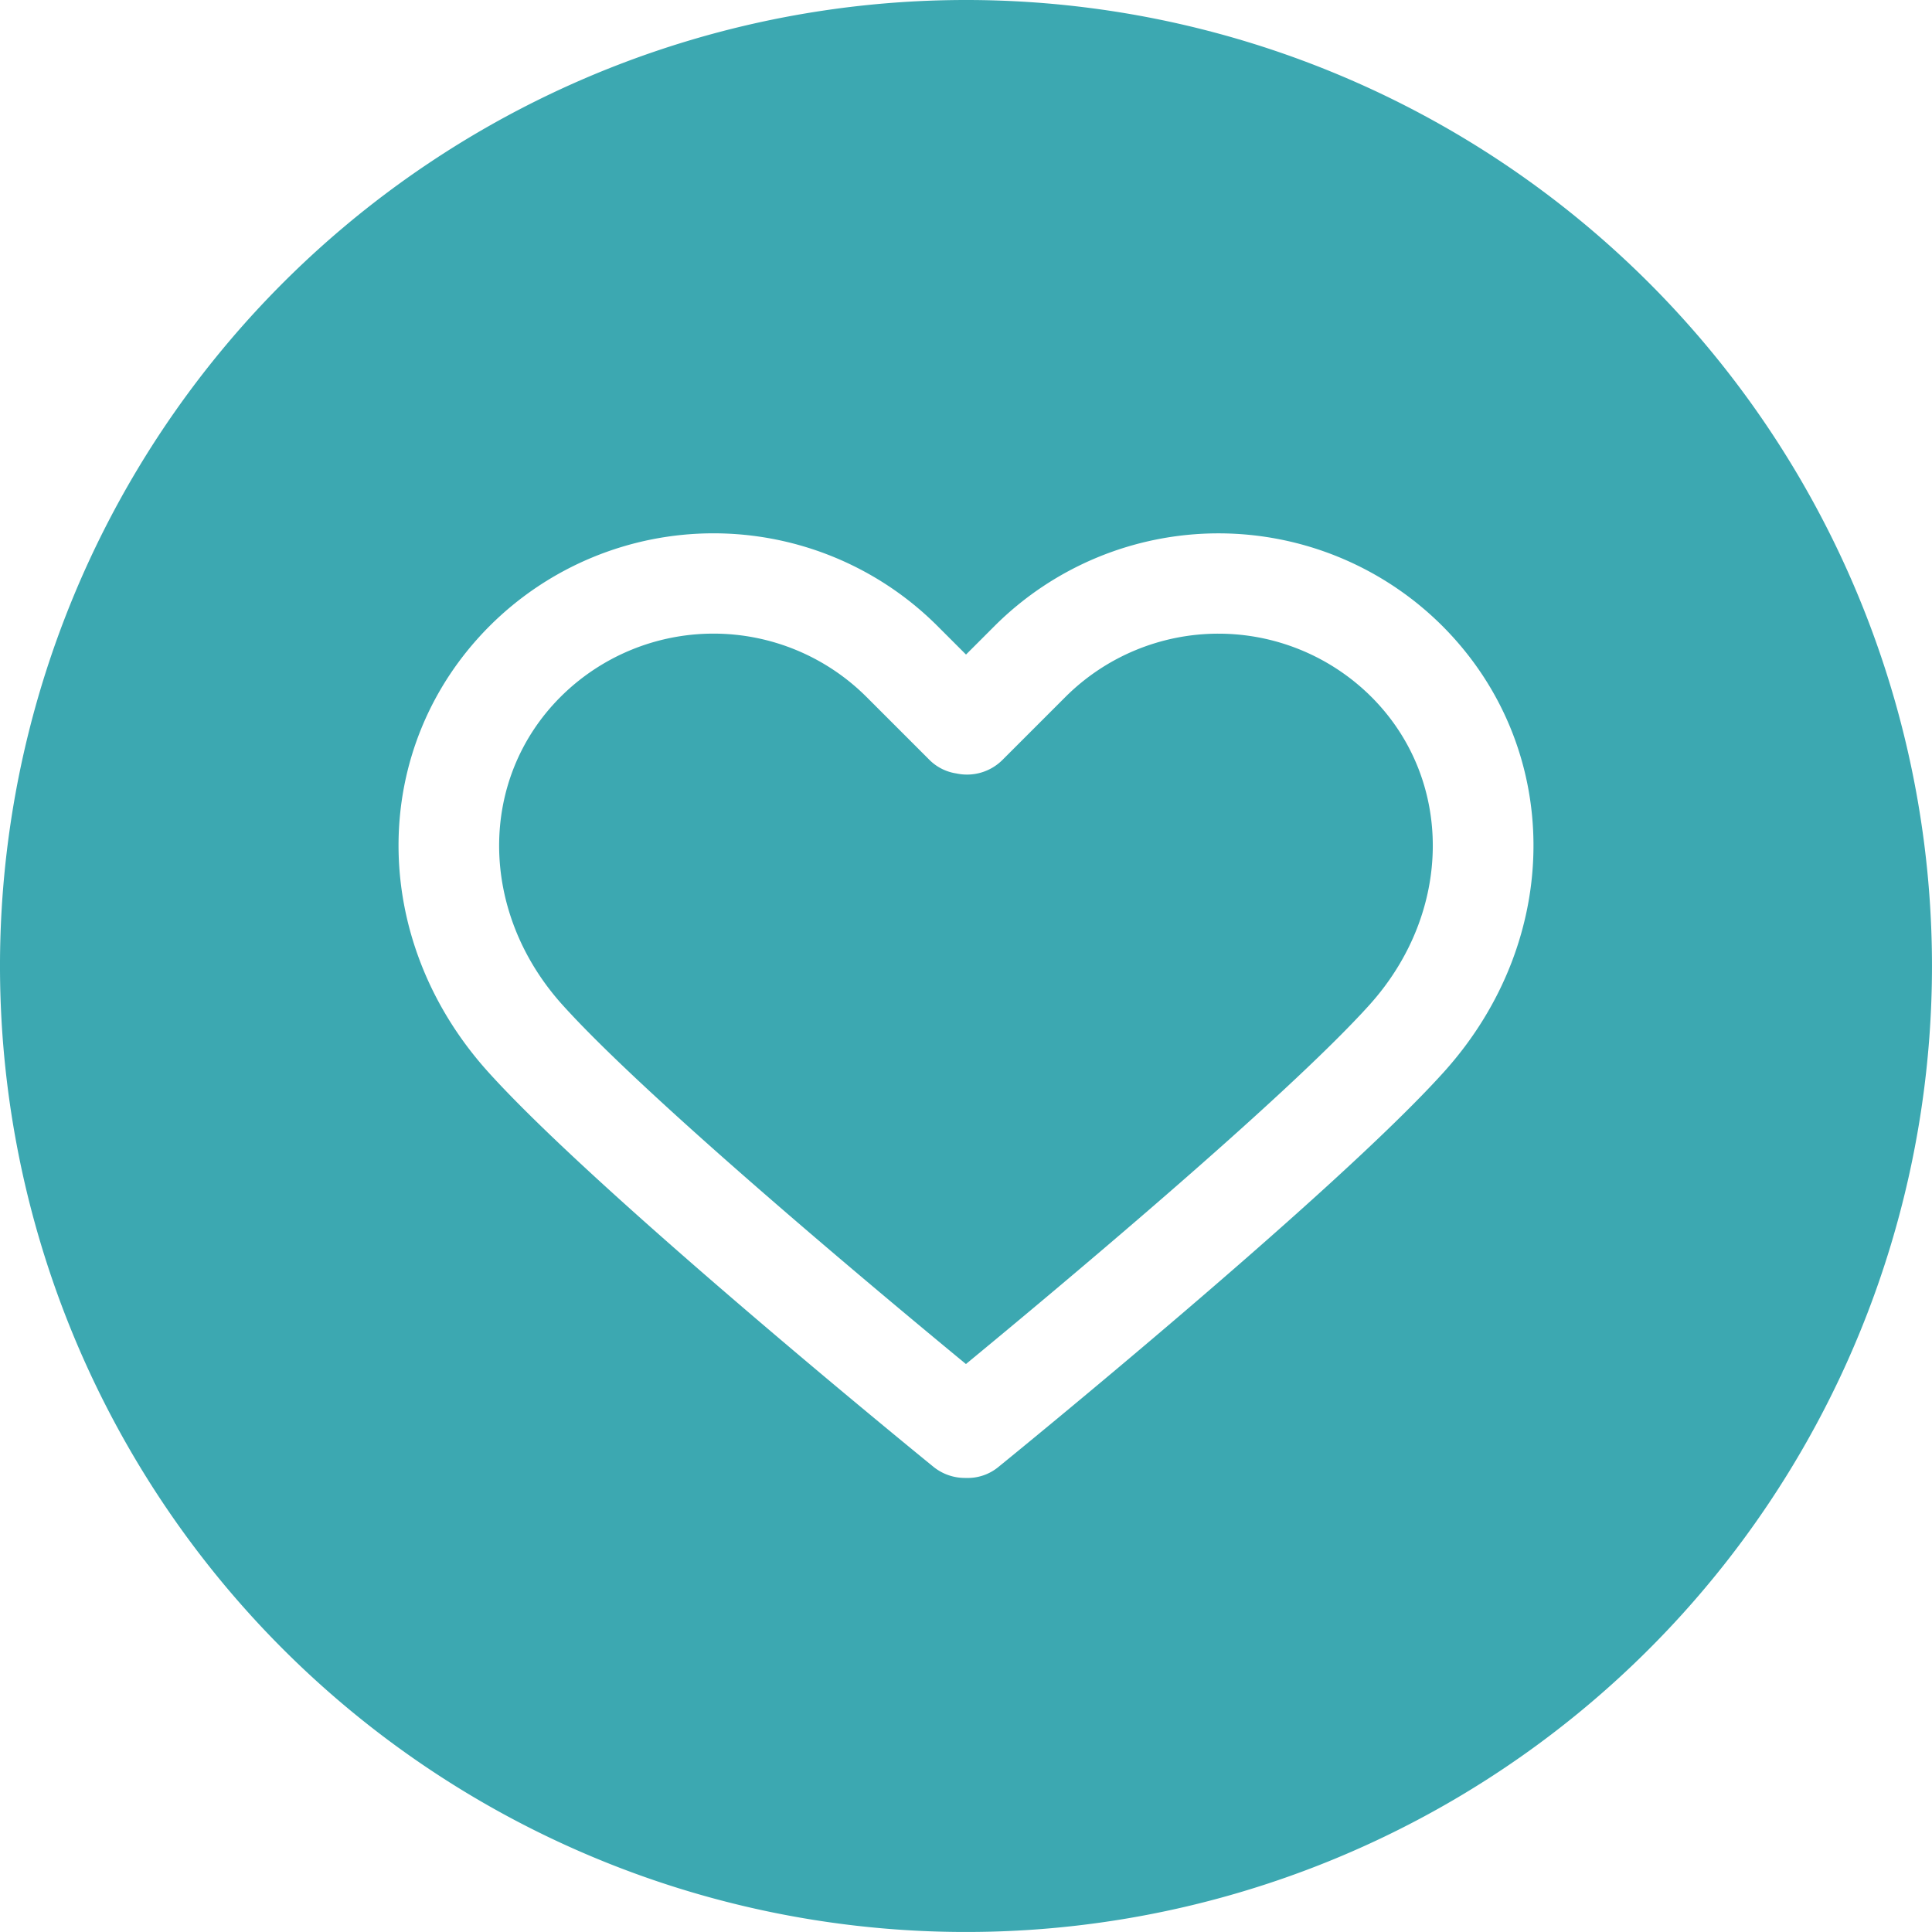 <svg id="グループ化_5" data-name="グループ化 5" xmlns="http://www.w3.org/2000/svg" viewBox="0 0 121.353 121.353">
  <g id="グループ化_4" data-name="グループ化 4">
    <path id="パス_237" data-name="パス 237" d="M113.086,102.359l-3.959,3.959a3.151,3.151,0,0,1-2.9.85,3.029,3.029,0,0,1-1.688-.851l-3.957-3.957a13.6,13.6,0,0,0-19.214,0c-5.186,5.187-5.137,13.5.114,19.338,5.353,5.95,20.066,18.214,25.349,22.567,5.283-4.352,20-16.62,25.354-22.567,5.25-5.836,5.3-14.151.113-19.338A13.606,13.606,0,0,0,113.086,102.359Z" transform="translate(-46.159 -58.587)" fill="#3ca8b1"/>
    <path id="パス_238" data-name="パス 238" d="M60.675,0a60.676,60.676,0,1,0,60.677,60.675A60.676,60.676,0,0,0,60.675,0ZM90.708,67.318C83.839,74.95,63.586,91.435,62.726,92.132a3.029,3.029,0,0,1-2.051.7h-.068a3.134,3.134,0,0,1-1.983-.705c-.859-.7-21.111-17.183-27.977-24.813-7.529-8.369-7.479-20.406.114-28a19.9,19.9,0,0,1,28.116,0l1.8,1.8,1.8-1.8a19.907,19.907,0,0,1,28.117,0C98.186,46.914,98.236,58.95,90.708,67.318Z" fill="#3ca8b1"/>
  </g>
</svg>
